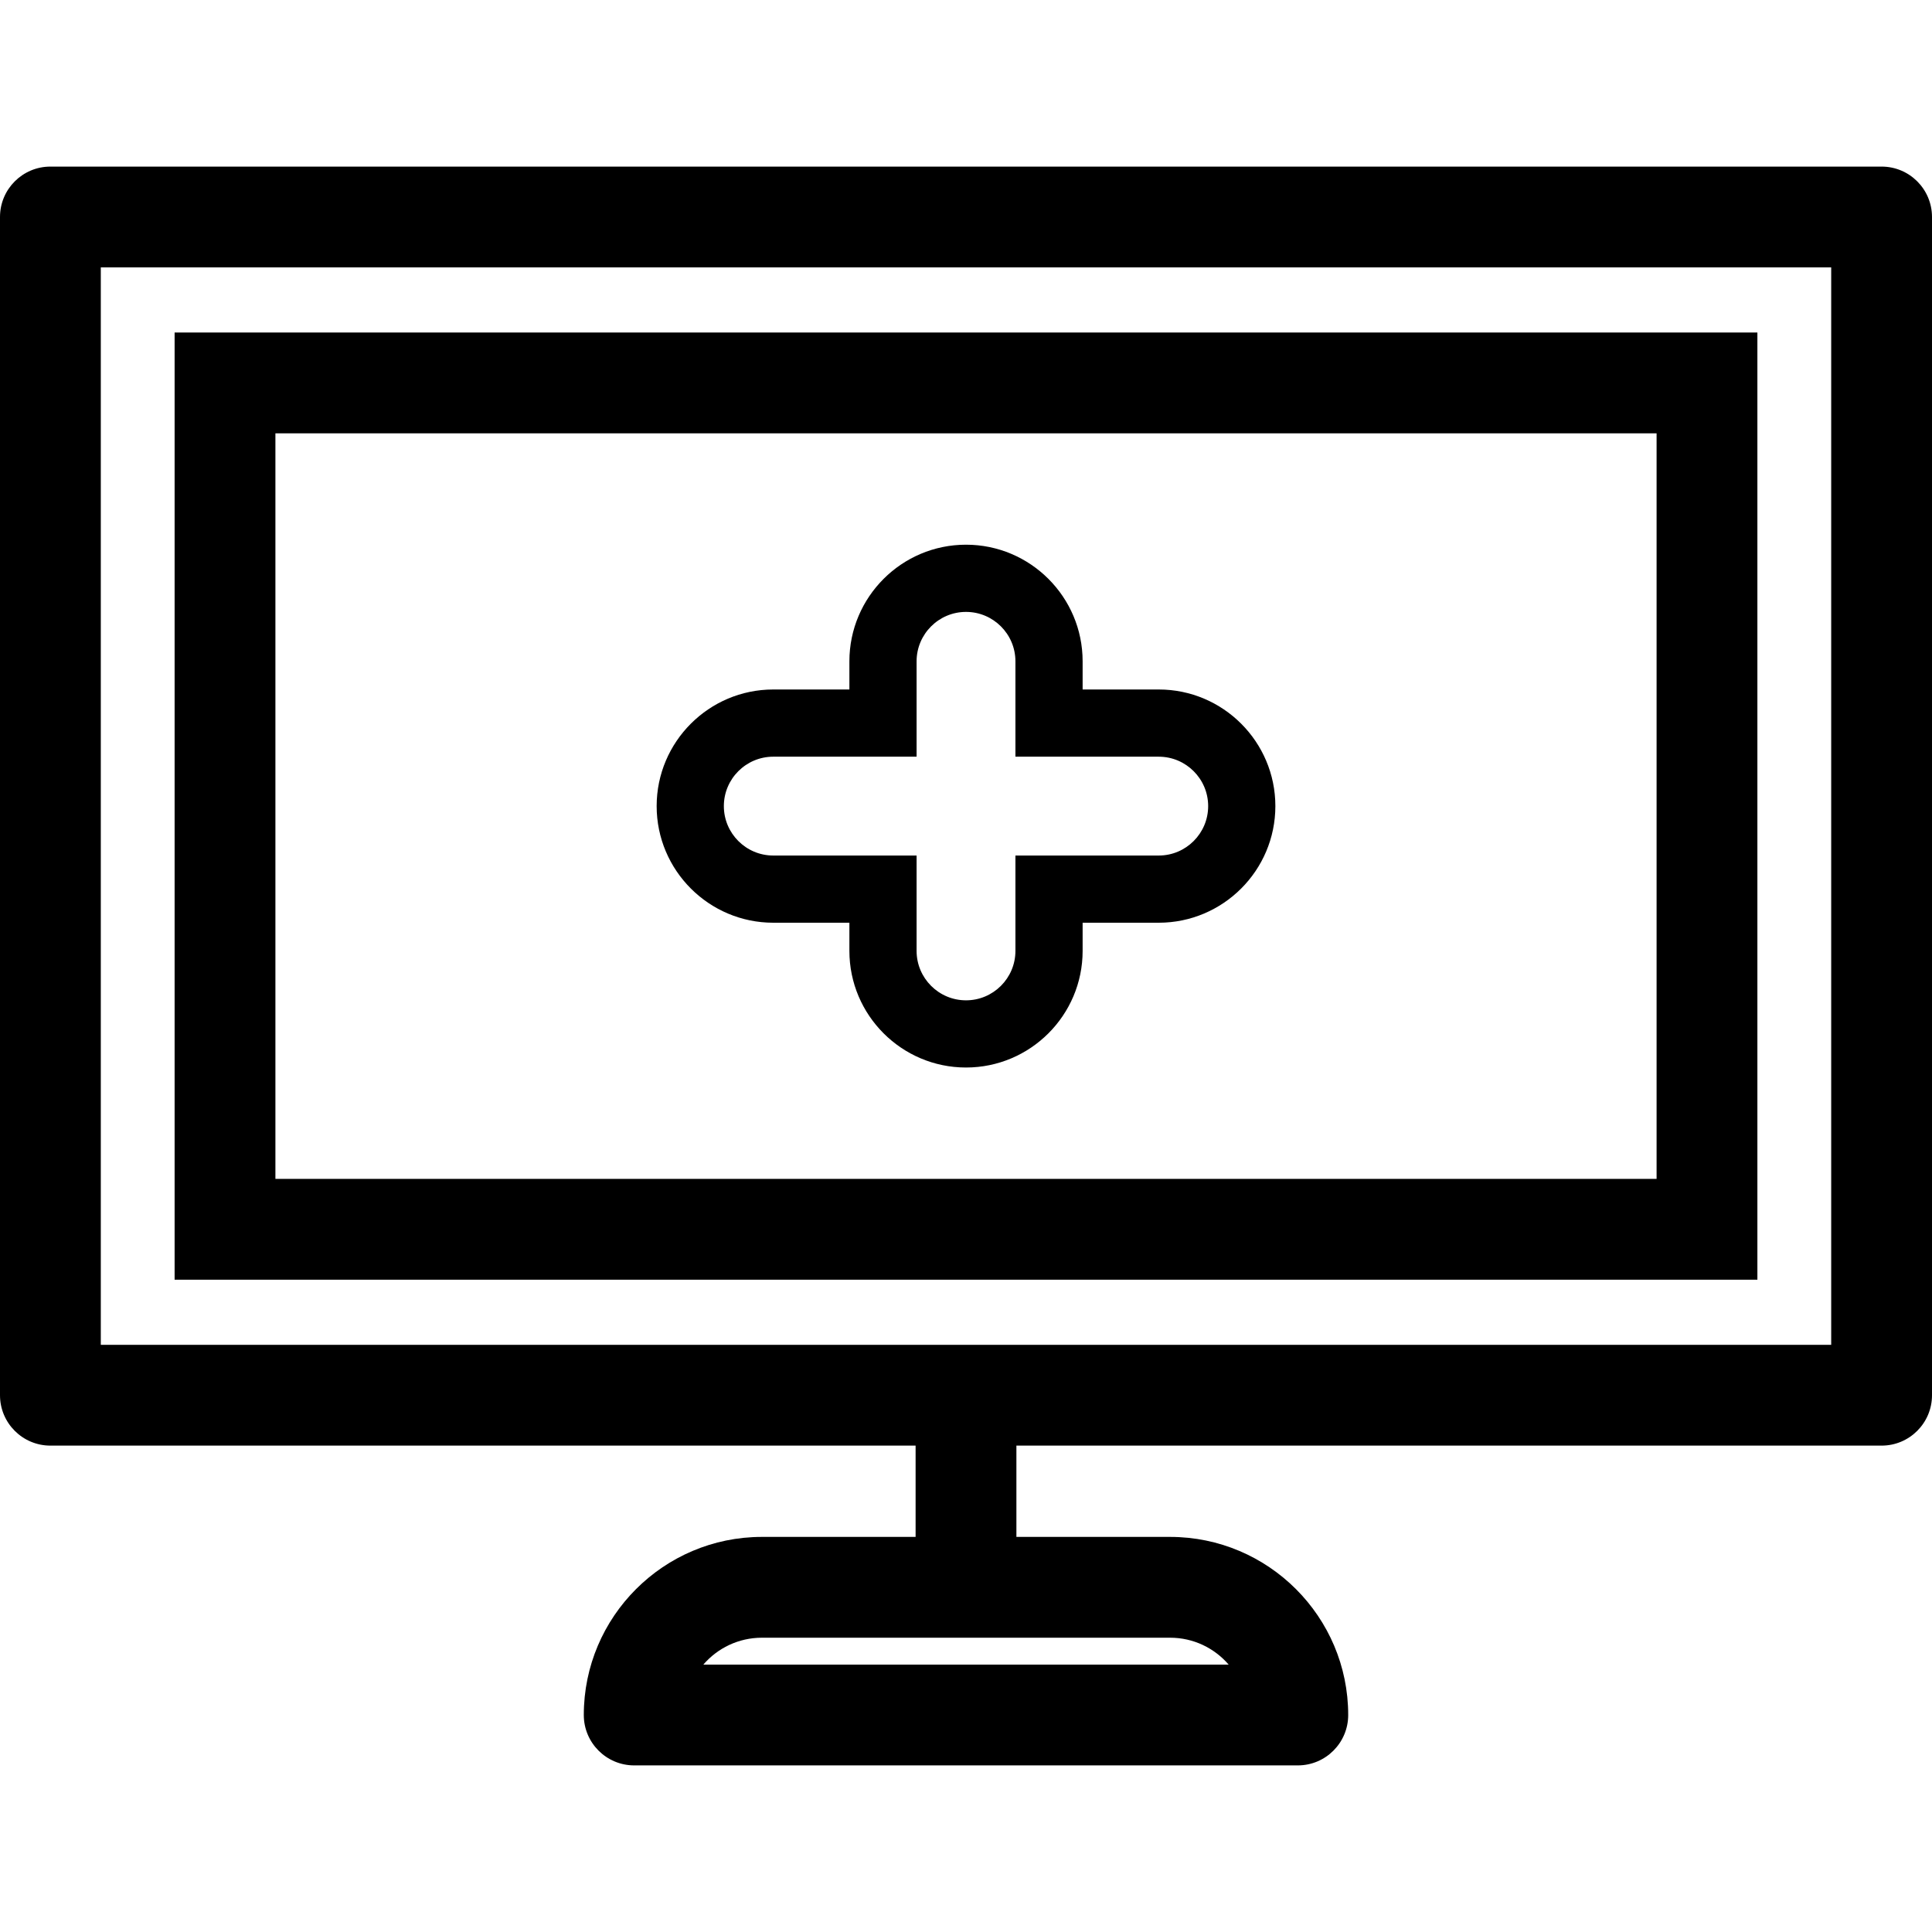 <?xml version="1.0" encoding="iso-8859-1"?>
<!-- Uploaded to: SVG Repo, www.svgrepo.com, Generator: SVG Repo Mixer Tools -->
<!DOCTYPE svg PUBLIC "-//W3C//DTD SVG 1.1//EN" "http://www.w3.org/Graphics/SVG/1.1/DTD/svg11.dtd">
<svg fill="#000000" height="800px" width="800px" version="1.1" id="Capa_1" xmlns="http://www.w3.org/2000/svg" xmlns:xlink="http://www.w3.org/1999/xlink" 
	 viewBox="0 0 230 230" xml:space="preserve">
<g>
	<path d="M224,19.833H6c-3.313,0-6,2.687-6,6v140.264c0,3.313,2.687,6,6,6h103v10.868H90.701c-11.69,0-21.201,9.511-21.201,21.201
		c0,3.313,2.687,6,6,6h79c3.313,0,6-2.687,6-6c0-11.69-9.511-21.201-21.201-21.201H121v-10.868h103c3.313,0,6-2.687,6-6V25.833
		C230,22.52,227.313,19.833,224,19.833z M146.269,198.167H83.731c1.688-1.959,4.187-3.201,6.97-3.201h48.598
		C142.082,194.965,144.581,196.208,146.269,198.167z M218,160.097H12V31.833h206V160.097z"/>
	<path d="M209.213,39.587H20.787v112.756h188.426V39.587z M197.213,140.343H32.787V51.587h164.426V140.343z"/>
	<path d="M92.056,109.848h9.062v3.354c0,7.655,6.228,13.883,13.883,13.883s13.883-6.228,13.883-13.883v-3.354h9.062
		c7.655,0,13.883-6.228,13.883-13.883c0-7.655-6.228-13.883-13.883-13.883h-9.062v-3.354c0-7.655-6.228-13.883-13.883-13.883
		s-13.883,6.228-13.883,13.883v3.354h-9.062c-7.655,0-13.883,6.228-13.883,13.883C78.173,103.62,84.401,109.848,92.056,109.848z
		 M92.056,90.082h17.062V78.729c0-3.244,2.639-5.883,5.883-5.883s5.883,2.639,5.883,5.883v11.354h17.062
		c3.244,0,5.883,2.639,5.883,5.883c0,3.244-2.639,5.883-5.883,5.883h-17.062v11.354c0,3.244-2.639,5.883-5.883,5.883
		s-5.883-2.639-5.883-5.883v-11.354H92.056c-3.244,0-5.883-2.639-5.883-5.883C86.173,92.721,88.812,90.082,92.056,90.082z"/>
</g>
</svg>